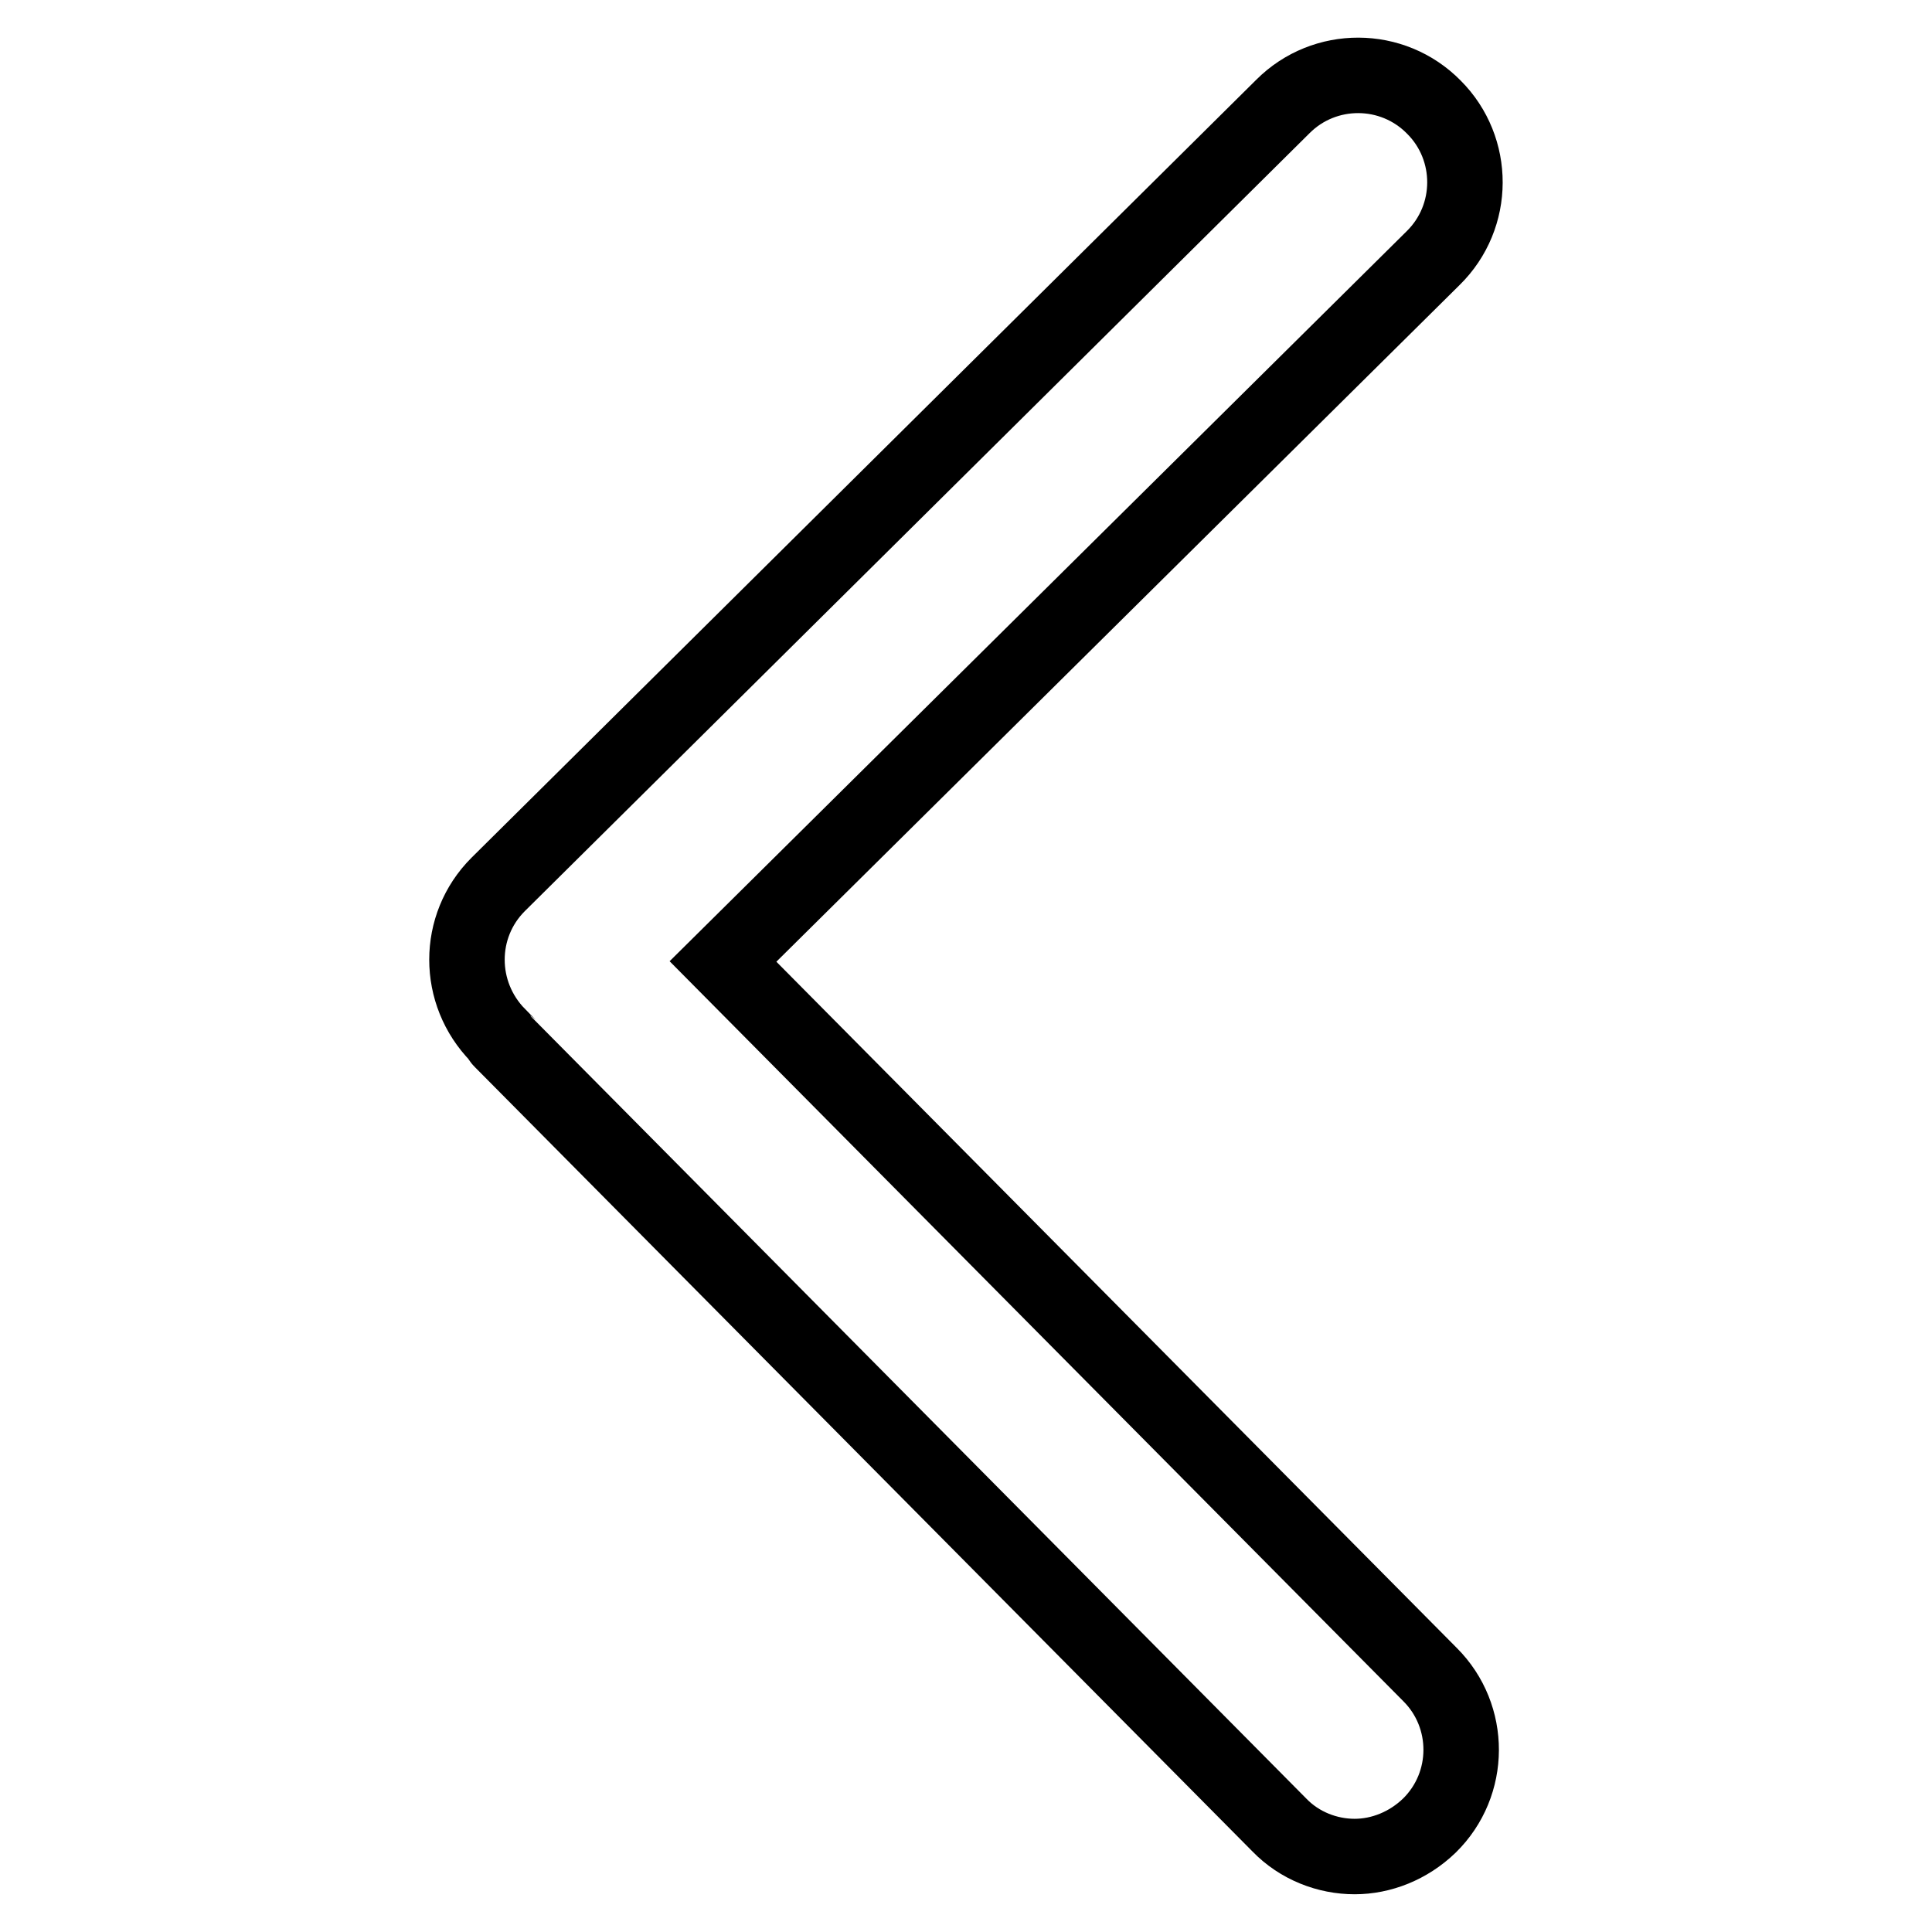 <?xml version="1.0" encoding="utf-8"?>
<!-- Svg Vector Icons : http://www.onlinewebfonts.com/icon -->
<!DOCTYPE svg PUBLIC "-//W3C//DTD SVG 1.1//EN" "http://www.w3.org/Graphics/SVG/1.1/DTD/svg11.dtd">
<svg version="1.1" xmlns="http://www.w3.org/2000/svg" xmlns:xlink="http://www.w3.org/1999/xlink" x="0px" y="0px" viewBox="0 0 256 256" enable-background="new 0 0 256 256" xml:space="preserve">
<g> <path stroke-width="10" fill-opacity="0" stroke="#000000"  d="M66,117.2l104-103.1c5.5-5.5,14.5-5.5,20,0.1c5.5,5.5,5.5,14.5-0.1,20l-94.1,93.2l93.7,94.5 c5.5,5.5,5.5,14.5-0.1,20c-2.8,2.7-6.4,4.1-9.9,4.1c-3.6,0-7.3-1.4-10-4.2l-103.1-104c-0.2-0.2-0.2-0.4-0.3-0.5c0,0-0.1,0-0.1-0.1 C60.5,131.6,60.5,122.7,66,117.2z"/></g>
</svg>